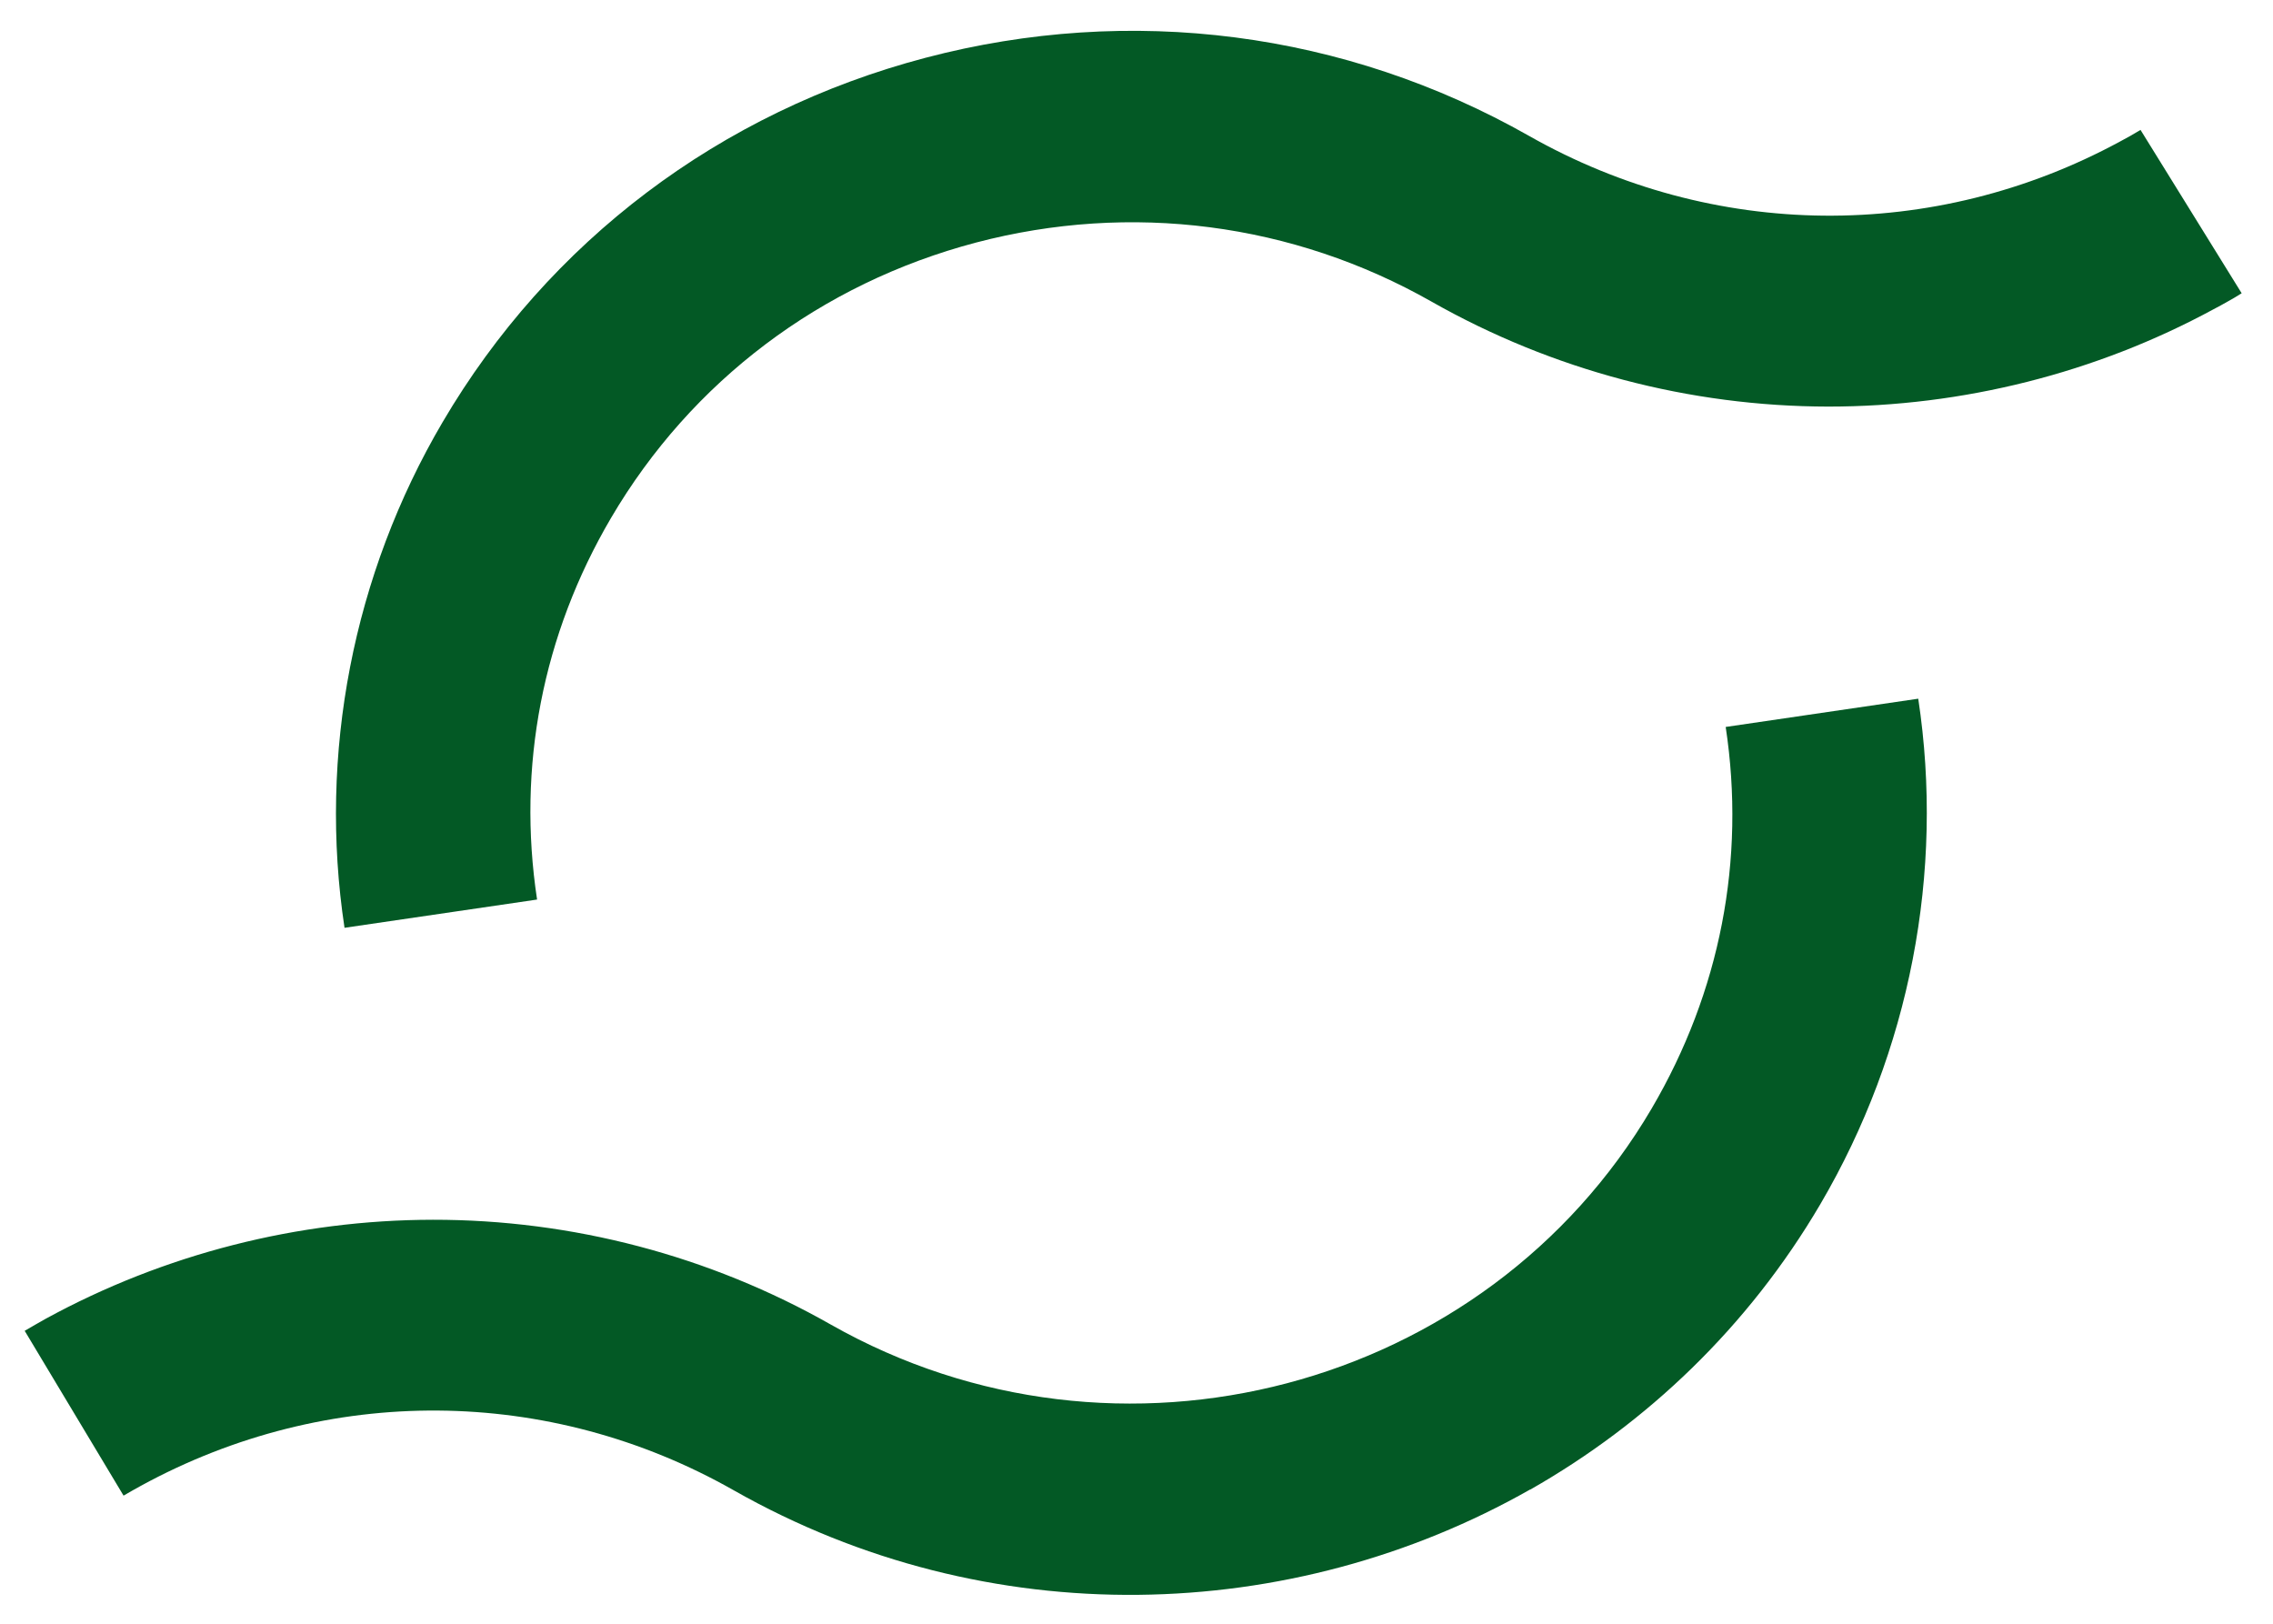 <svg width="14" height="10" viewBox="0 0 14 10" fill="none" xmlns="http://www.w3.org/2000/svg">
<path d="M13.721 1.857C13.692 1.873 13.663 1.89 13.633 1.905C12.91 2.297 12.089 2.504 11.261 2.504C10.406 2.503 9.562 2.28 8.818 1.858C7.962 1.372 6.965 1.243 6.011 1.494C5.056 1.746 4.258 2.348 3.764 3.189C3.341 3.909 3.184 4.722 3.308 5.54L2.122 5.714C1.96 4.645 2.174 3.539 2.726 2.6C3.38 1.486 4.436 0.689 5.7 0.356C6.965 0.023 8.284 0.194 9.418 0.837C10.55 1.479 11.911 1.493 13.057 0.872C13.101 0.849 13.143 0.825 13.184 0.8L13.807 1.806C13.779 1.824 13.75 1.841 13.721 1.857Z" fill="#035925"/>
<path d="M9.425 9.173C7.957 10.006 6.089 10.069 4.519 9.178C3.382 8.533 2.016 8.523 0.867 9.151C0.834 9.169 0.797 9.19 0.761 9.211L0.152 8.196C0.195 8.171 0.238 8.146 0.281 8.122C1.011 7.723 1.835 7.513 2.666 7.512C3.524 7.511 4.372 7.734 5.118 8.158C6.885 9.16 9.153 8.563 10.173 6.827C10.595 6.108 10.753 5.295 10.629 4.477L11.815 4.303C11.977 5.372 11.763 6.477 11.212 7.416C10.768 8.172 10.144 8.765 9.425 9.174L9.425 9.173Z" fill="#035925"/>
</svg>
